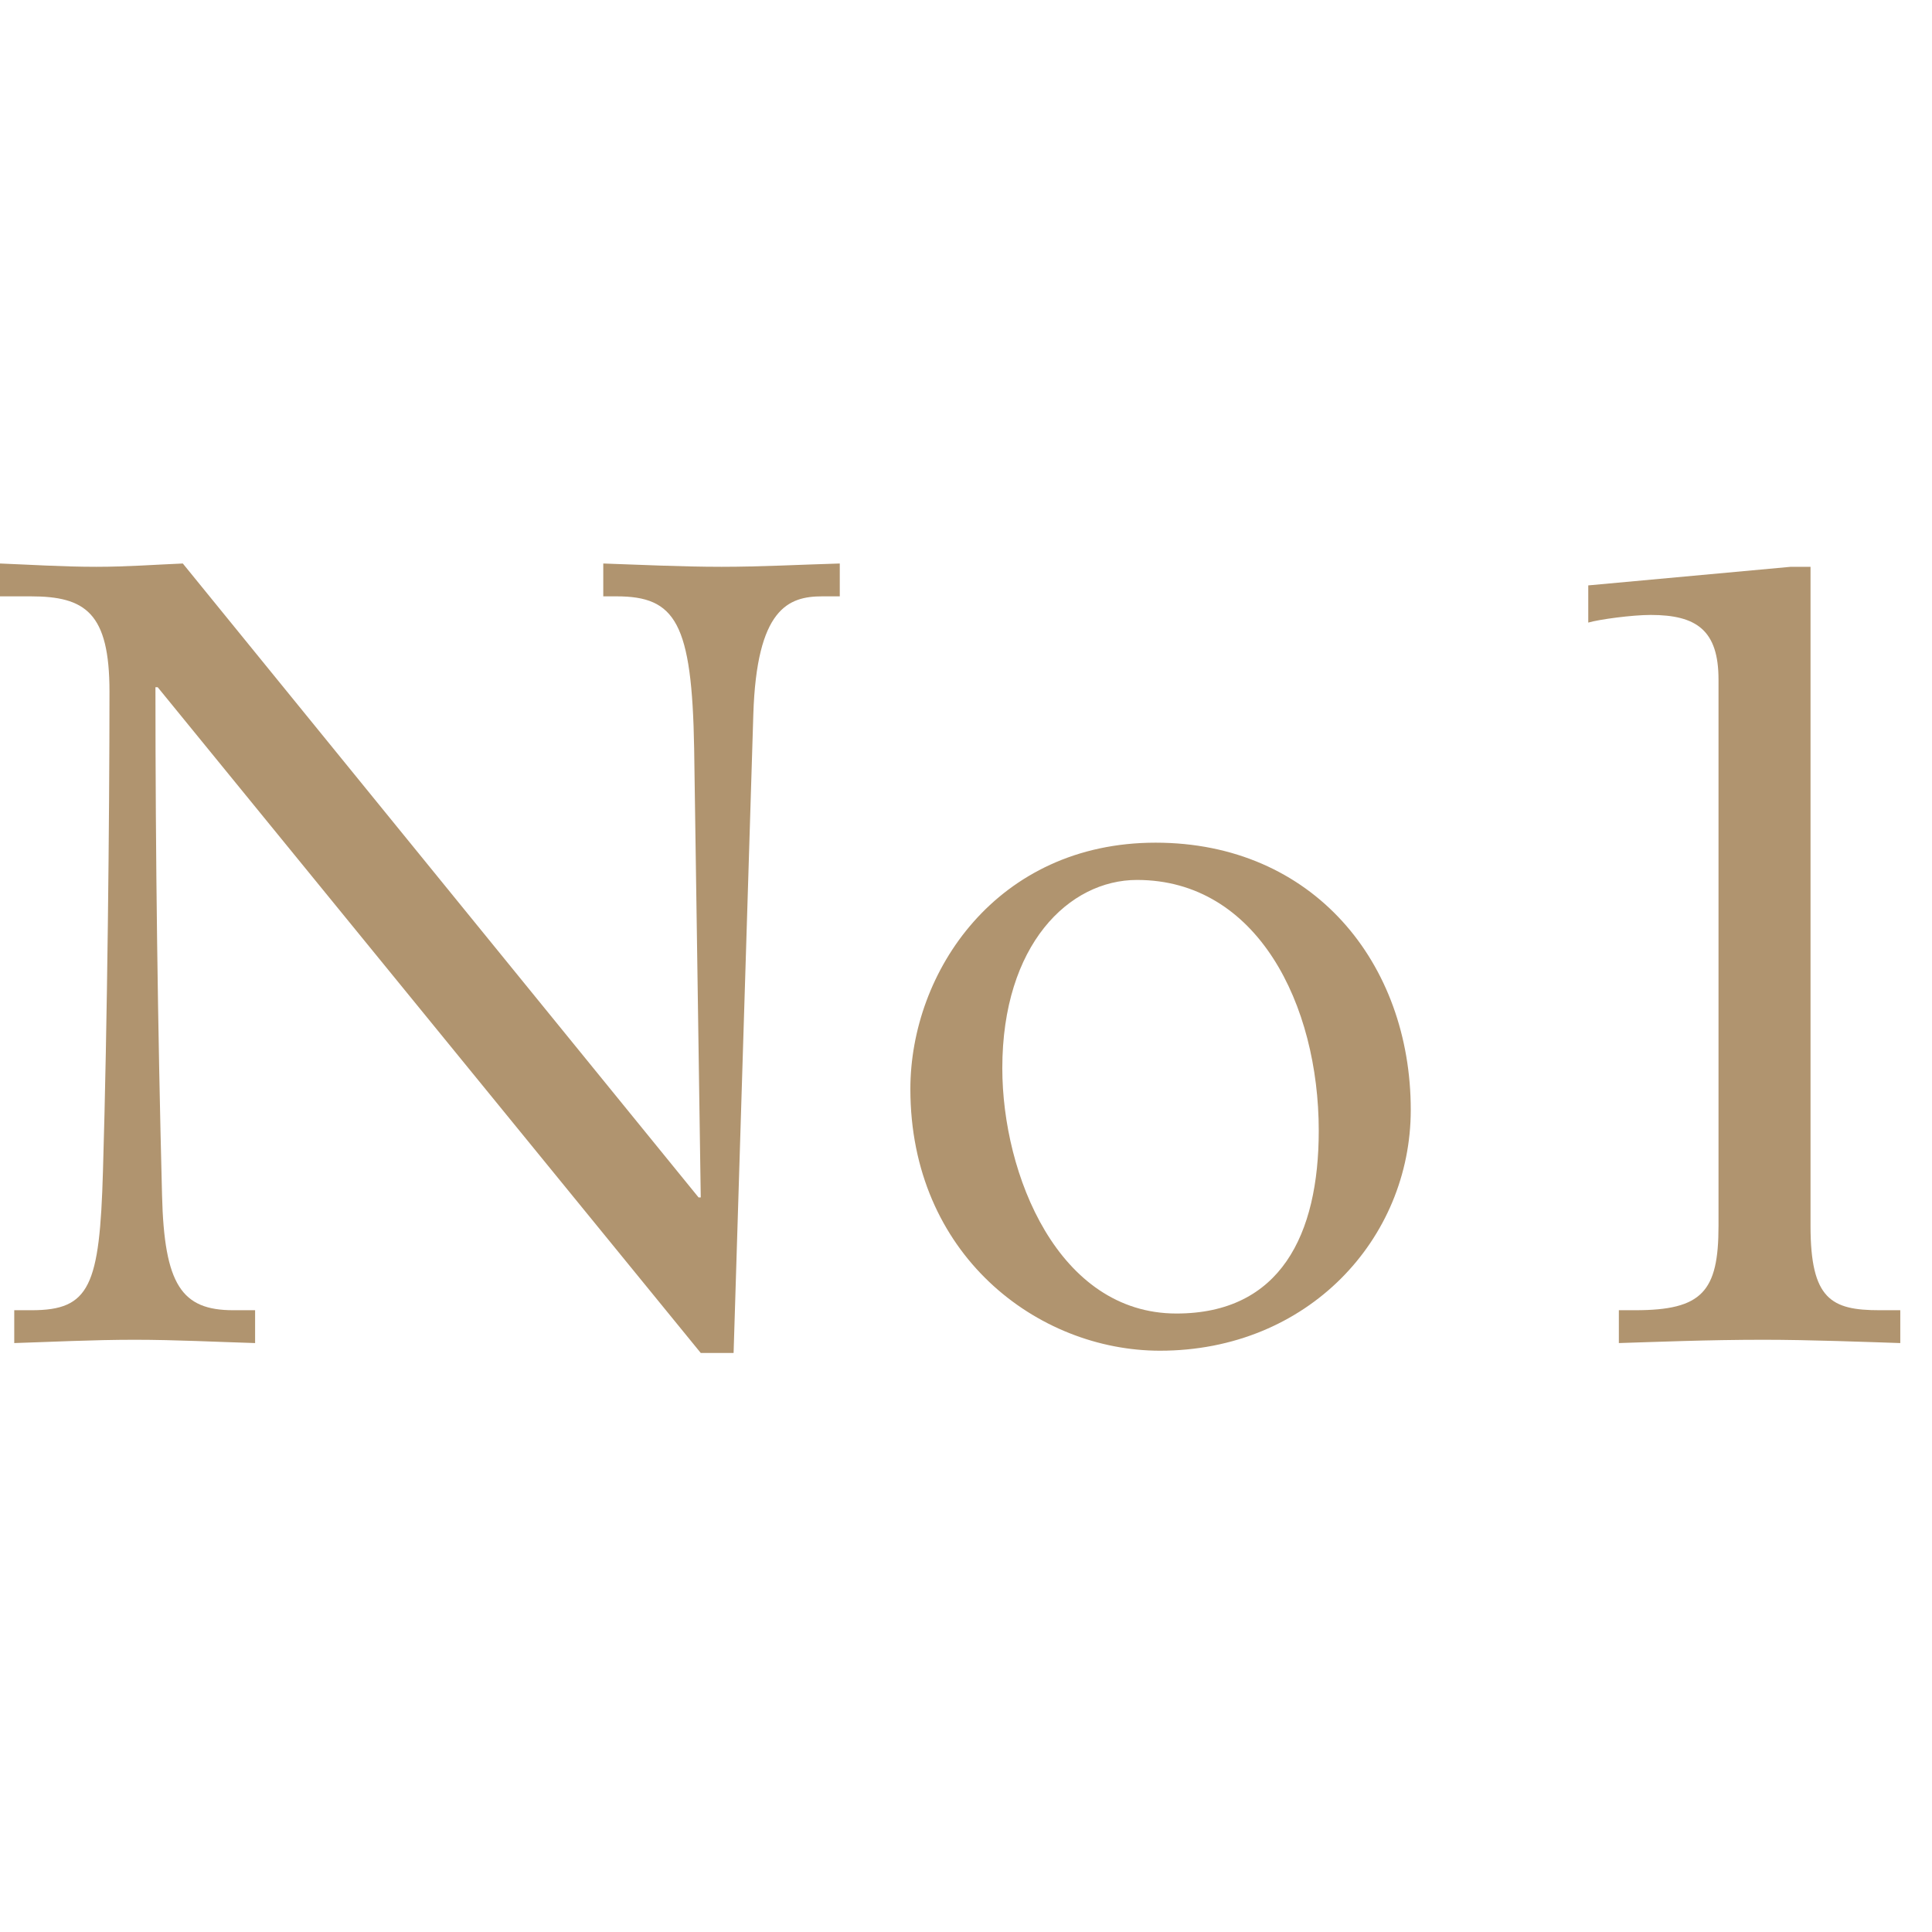 <svg width="24" height="24" viewBox="0 0 24 24" fill="none" xmlns="http://www.w3.org/2000/svg">
<g clip-path="url(#clip0_19_1273)">
<path d="M0.177 16.684C0.598 16.671 1.156 16.643 1.673 16.643C2.176 16.643 2.72 16.671 3.169 16.684V16.276H2.897C2.258 16.276 2.04 15.963 2.013 14.848C1.959 12.74 1.931 10.645 1.931 8.537H1.959L8.705 16.807H9.113L9.358 8.877C9.399 7.558 9.793 7.408 10.215 7.408H10.432V7C9.943 7.014 9.453 7.041 8.963 7.041C8.46 7.041 7.916 7.014 7.494 7V7.408H7.658C8.392 7.408 8.596 7.734 8.623 9.299L8.705 14.875H8.678L2.271 7C1.931 7.014 1.578 7.041 1.197 7.041C0.775 7.041 0.367 7.014 0 7V7.408H0.381C1.061 7.408 1.36 7.612 1.36 8.591C1.36 10.169 1.333 12.753 1.279 14.549C1.238 15.977 1.115 16.276 0.394 16.276H0.177V16.684Z" fill="#B0946F"/>
<path d="M16.382 14.046C16.382 15.338 15.906 16.317 14.614 16.317C13.145 16.317 12.451 14.59 12.451 13.27C12.451 11.733 13.281 10.931 14.124 10.931C15.62 10.931 16.382 12.481 16.382 14.046ZM11.309 13.529C11.309 15.583 12.886 16.779 14.41 16.779C16.246 16.779 17.525 15.392 17.525 13.787C17.525 11.965 16.314 10.468 14.355 10.468C12.383 10.468 11.309 12.073 11.309 13.529Z" fill="#B0946F"/>
<path d="M20.11 16.684C20.546 16.671 21.212 16.643 21.906 16.643C22.477 16.643 23.198 16.671 23.606 16.684V16.276H23.348C22.749 16.276 22.491 16.14 22.491 15.229V7.041H22.246L19.73 7.272V7.734C19.866 7.694 20.274 7.639 20.505 7.639C21.076 7.639 21.348 7.83 21.348 8.442V15.229C21.348 16.045 21.144 16.276 20.314 16.276H20.11V16.684Z" fill="#B0946F"/>
</g>
<defs>
<clipPath id="clip0_19_1273">
<rect width="24" height="24" fill="white"/>
</clipPath>
</defs>
</svg>

